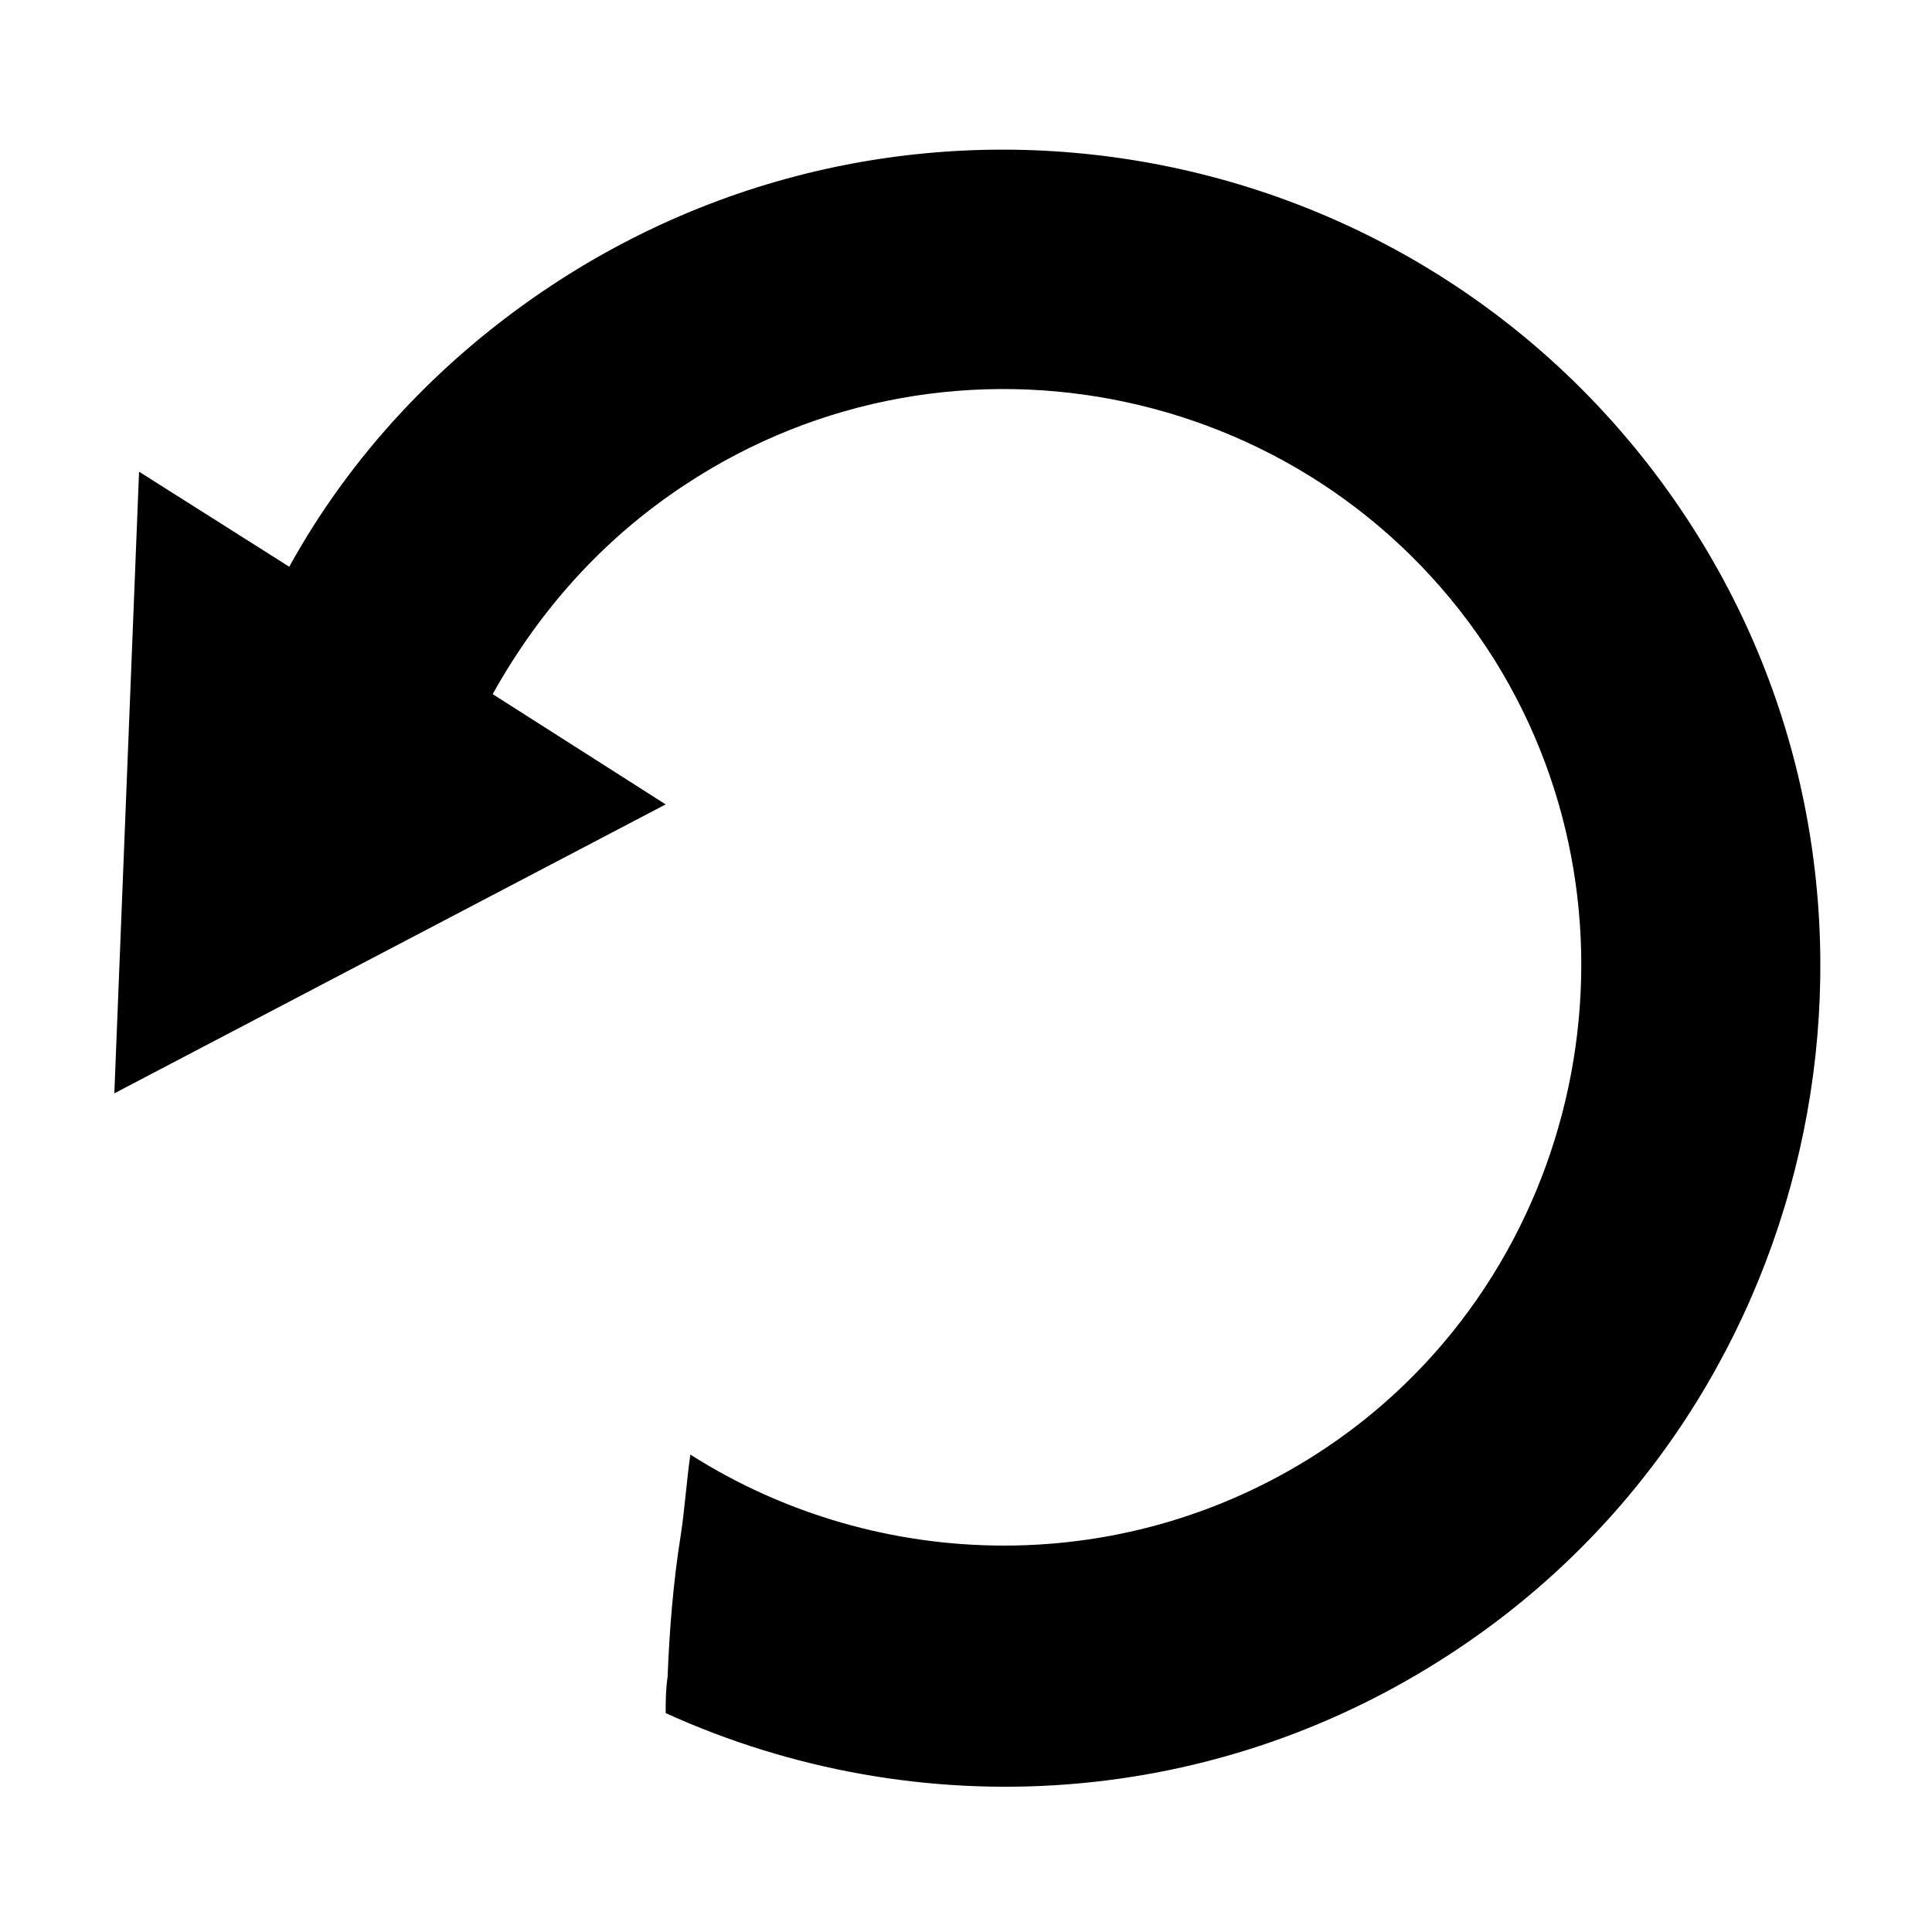 <?xml version="1.0" encoding="UTF-8"?>
<!-- Uploaded to: ICON Repo, www.iconrepo.com, Generator: ICON Repo Mixer Tools -->
<svg fill="#000000" width="800px" height="800px" version="1.1" viewBox="144 144 512 512" xmlns="http://www.w3.org/2000/svg">
 <path d="m324.43 550.64c1.008-6.551 1.512-14.105 2.519-21.16 49.879 31.738 116.38 33.25 168.78-2.016 68.016-45.848 87.664-139.05 44.336-208.58-45.848-73.051-143.08-93.707-214.62-46.352-22.168 14.609-38.793 33.754-50.883 55.418l45.848 29.223-146.11 76.578 6.551-164.75 39.801 25.191c16.121-29.223 39.801-54.914 69.527-74.562 100.76-66.504 236.79-38.289 302.29 63.984 62.977 98.242 35.77 230.75-60.457 296.24-64.992 44.336-145.1 48.367-211.6 18.137 0-3.023 0-6.047 0.504-9.574 0.496-12.59 1.504-25.184 3.519-37.781z"/>
</svg>